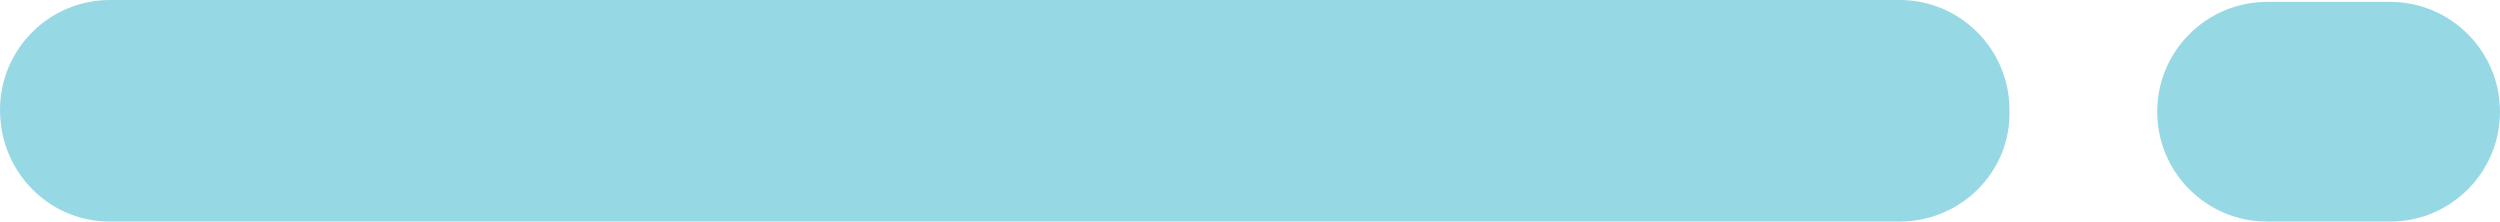 <!-- Generator: Adobe Illustrator 25.2.1, SVG Export Plug-In  -->
<svg version="1.1" xmlns="http://www.w3.org/2000/svg" xmlns:xlink="http://www.w3.org/1999/xlink" x="0px" y="0px" width="132px"
	 height="11.7px" viewBox="0 0 132 11.7" style="overflow:visible;enable-background:new 0 0 132 11.7;" xml:space="preserve">
<style type="text/css">
	.st0{fill:#97D8E5;}
</style>
<defs>
</defs>
<path id="XMLID_2_" class="st0" d="M100.3,11.7H5.8C2.6,11.7,0,9.1,0,5.8v0C0,2.6,2.6,0,5.8,0l94.5,0c3.2,0,5.8,2.6,5.8,5.8v0
	C106.2,9.1,103.5,11.7,100.3,11.7z"/>
<path id="XMLID_1_" class="st0" d="M126.2,11.7h-6.5c-3.2,0-5.8-2.6-5.8-5.8v0c0-3.2,2.6-5.8,5.8-5.8l6.5,0c3.2,0,5.8,2.6,5.8,5.8v0
	C132,9.1,129.4,11.7,126.2,11.7z"/>
</svg>